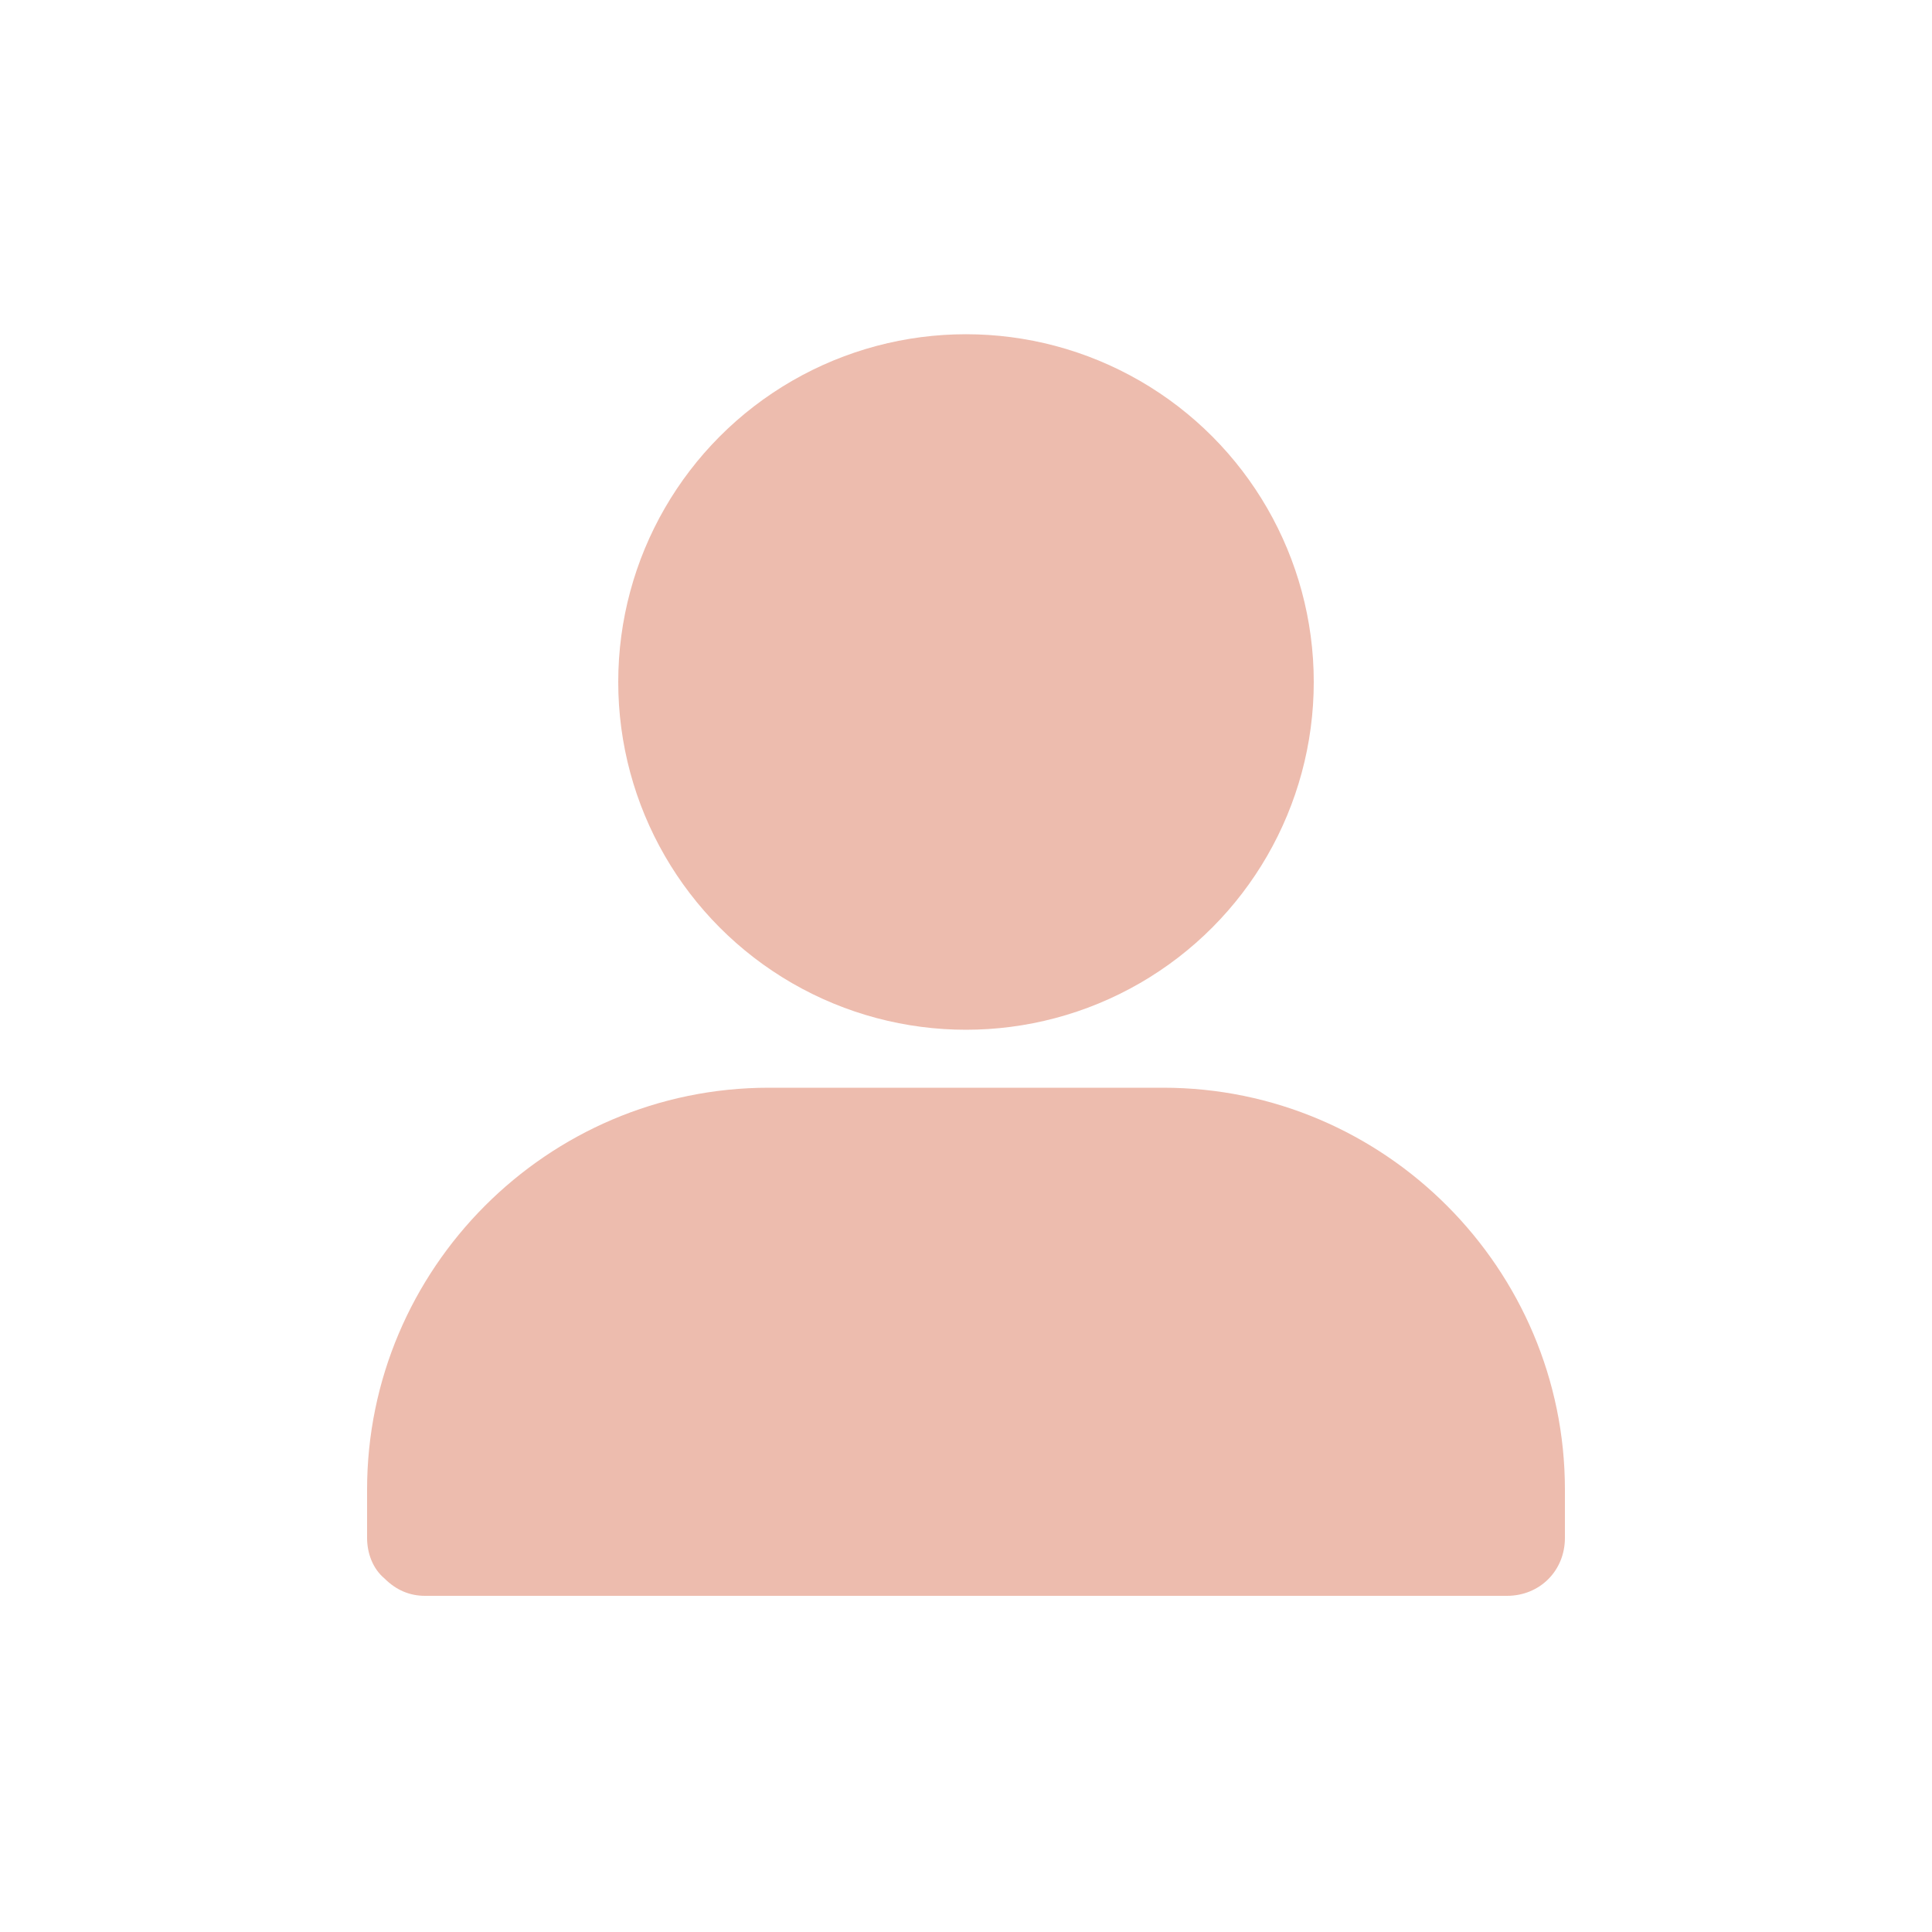 <svg height='300px' width='300px'  fill="#edbcae" xmlns="http://www.w3.org/2000/svg" xmlns:xlink="http://www.w3.org/1999/xlink" version="1.1" x="0px" y="0px" viewBox="0 0 100 100" style="enable-background:new 0 0 100 100;" xml:space="preserve"><g><path d="M60.2,56.3H39.8C28.3,56.3,19,65.7,19,77.1v2.5c0,0.8,0.3,1.6,0.9,2.1c0.6,0.6,1.3,0.9,2.1,0.9l56,0c1.7,0,3-1.3,3-3v-2.5   C81,65.7,71.7,56.3,60.2,56.3z"></path><circle cx="50" cy="35.3" r="18"></circle></g></svg>